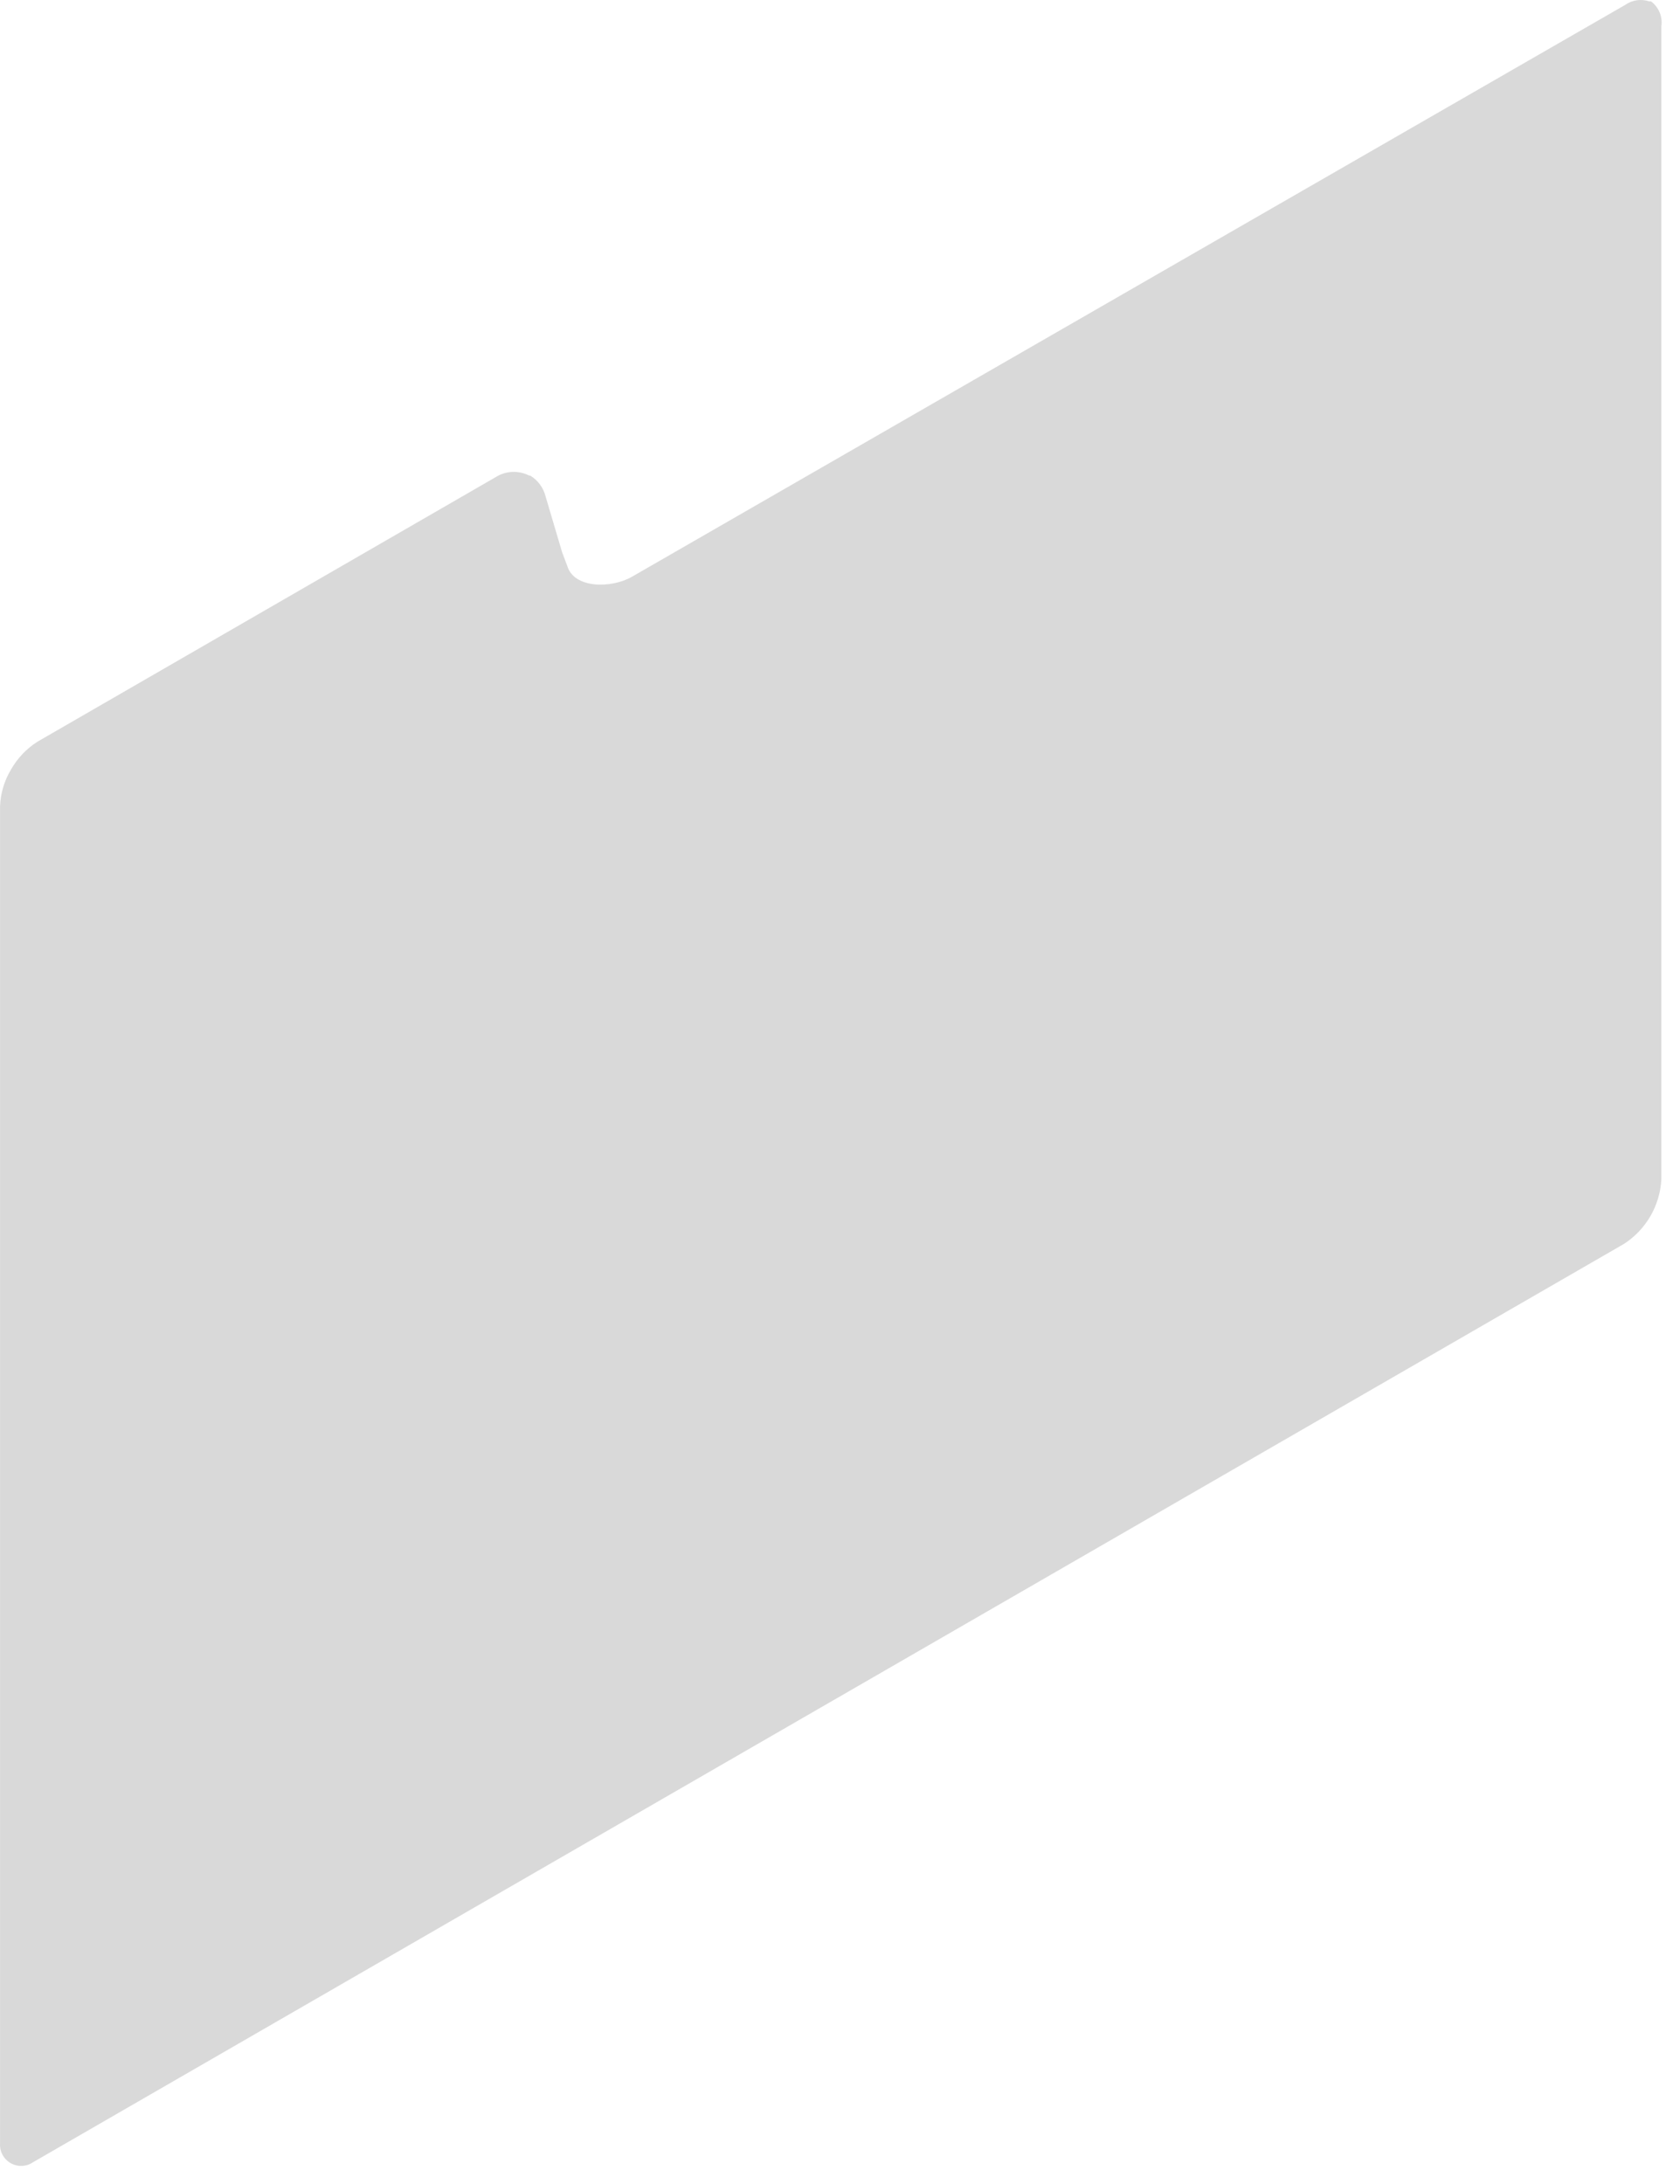 <?xml version="1.0" encoding="utf-8"?>
<svg xmlns="http://www.w3.org/2000/svg" fill="none" height="100%" overflow="visible" preserveAspectRatio="none" style="display: block;" viewBox="0 0 60 78" width="100%">
<path d="M59.334 0.941V42.123C59.309 42.585 59.175 43.035 58.943 43.435C58.711 43.835 58.387 44.174 57.999 44.425L1.179 77.223C1.062 77.303 0.925 77.348 0.783 77.354C0.641 77.359 0.5 77.324 0.378 77.253C0.255 77.182 0.154 77.078 0.088 76.953C0.021 76.827 -0.008 76.686 0.002 76.544V28.796C0.019 28.332 0.154 27.88 0.394 27.483C0.621 27.082 0.942 26.742 1.33 26.494L17.707 17.038C17.884 16.927 18.087 16.863 18.296 16.854C18.505 16.845 18.713 16.89 18.899 16.985H18.937C19.074 17.069 19.193 17.178 19.288 17.308C19.382 17.437 19.45 17.584 19.488 17.74L20.076 19.725L20.258 20.208C20.499 21.023 21.827 21.023 22.567 20.6L58.036 0.179C58.161 0.09 58.304 0.033 58.455 0.01C58.606 -0.012 58.76 0.002 58.904 0.05H58.965C59.101 0.151 59.208 0.288 59.273 0.444C59.338 0.601 59.359 0.773 59.334 0.941Z" fill="black" id="Vector" opacity="0.15"/>
</svg>